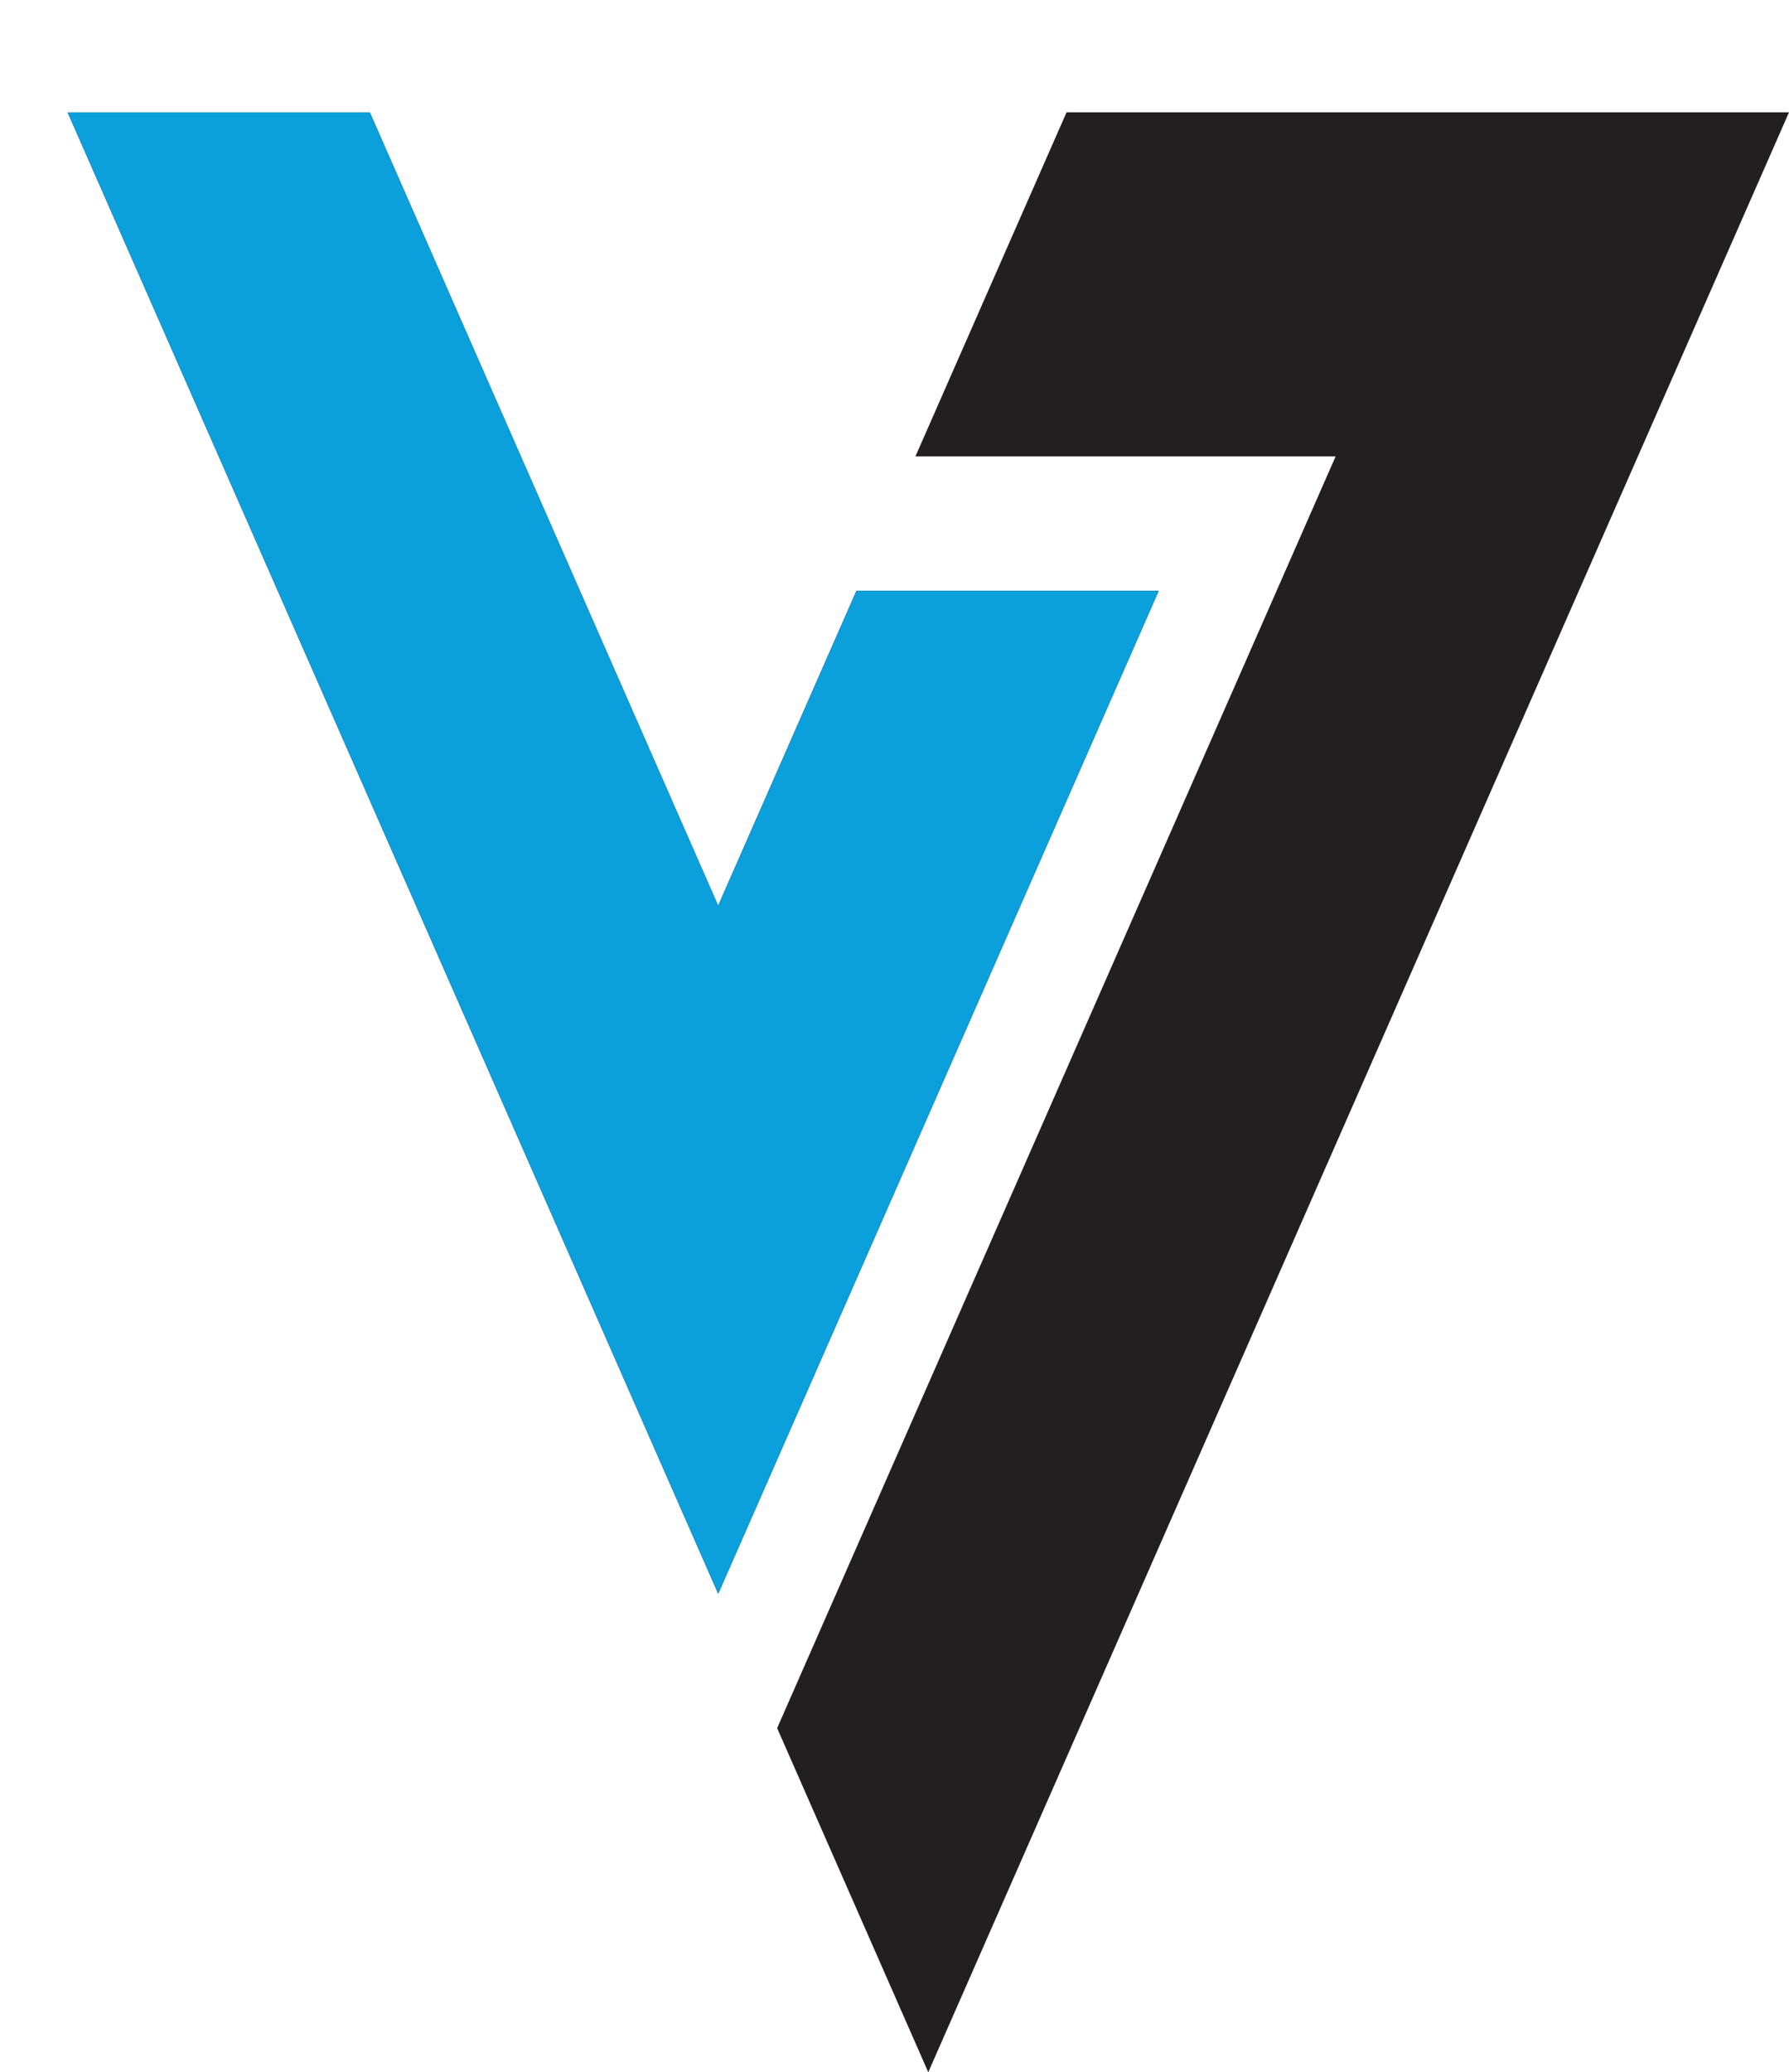 <svg xmlns="http://www.w3.org/2000/svg" xmlns:xlink="http://www.w3.org/1999/xlink" id="Ebene_2" data-name="Ebene 2" viewBox="0 0 284.21 329.04"><defs><style>      .cls-1 {        fill: #231f20;      }      .cls-1, .cls-2 {        fill-rule: evenodd;      }      .cls-2 {        fill: #0b9fdb;      }      .cls-3 {        clip-path: url(#clippath);      }      .cls-4 {        clip-rule: evenodd;        fill: none;      }    </style><clipPath id="clippath"><polygon class="cls-4" points="0 9.07 111.12 270.43 199.56 82.77 131.53 78.54 63.5 0 0 9.07"></polygon></clipPath></defs><g id="uuid-7b488a8f-23df-47cc-86a3-cf0912a88eab"><path class="cls-1" d="M58.75,17.84l55.34,125.96,21.97-49.99h48.02L114.1,253.07,10.74,17.84H58.75Zm153.43,54.64l-88.72,201.92,24.01,54.64C192.74,226,238.02,122.96,283.29,19.93l.92-2.1h-114.77l-24.01,54.64h66.75Z"></path><g class="cls-3"><path class="cls-2" d="M58.75,17.84l55.34,125.96,21.97-49.99h48.02L114.1,253.07,10.74,17.84H58.75Zm153.43,54.64l-88.72,201.92,24.01,54.64C192.74,226,238.02,122.96,283.29,19.93l.92-2.1h-114.77l-24.01,54.64h66.75Z"></path></g></g></svg>